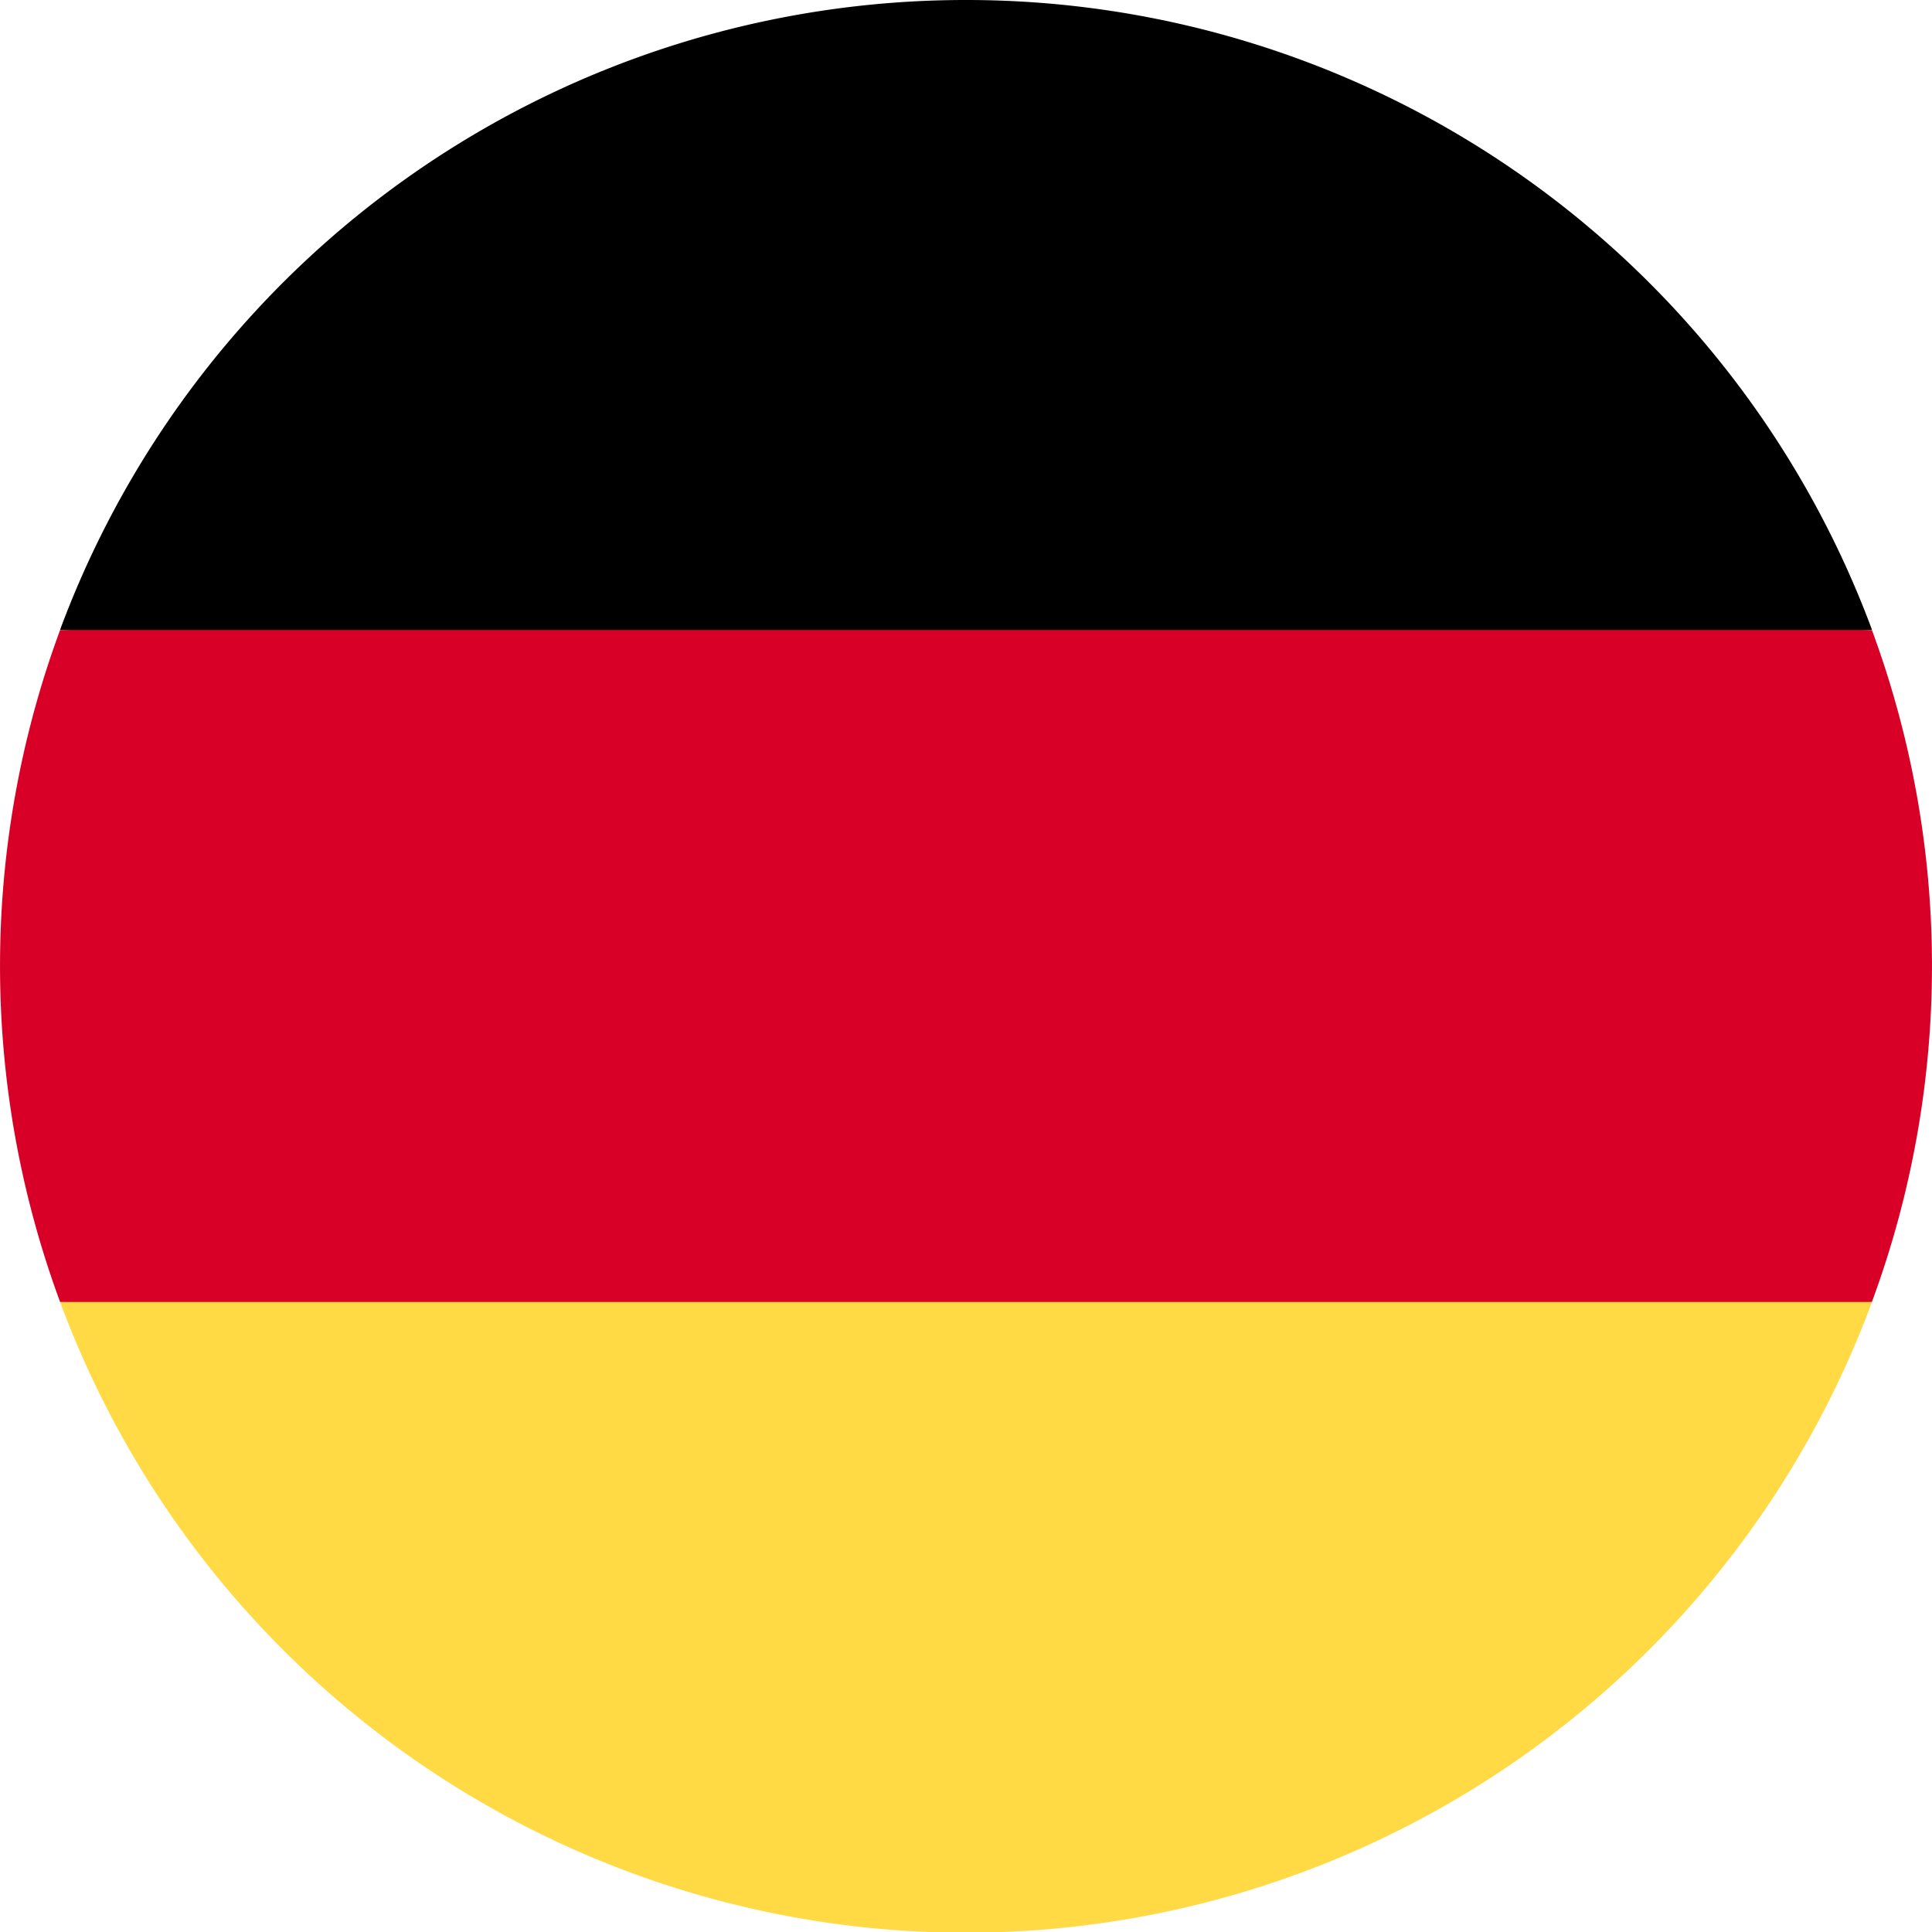 <svg id="flag-germany" xmlns="http://www.w3.org/2000/svg" width="27" height="27" viewBox="0 0 27 27">
  <path id="Pfad_272" data-name="Pfad 272" d="M15.923,323.957a13.5,13.5,0,0,0,25.321,0l-12.66-1.174Z" transform="translate(-15.083 -305.761)" fill="#ffda44"/>
  <path id="Pfad_273" data-name="Pfad 273" d="M28.583,0a13.5,13.5,0,0,0-12.66,8.8l12.66,1.174L41.244,8.8A13.5,13.5,0,0,0,28.583,0Z" transform="translate(-15.083)"/>
  <path id="Pfad_274" data-name="Pfad 274" d="M.84,166.957a13.549,13.549,0,0,0,0,9.391H26.16a13.549,13.549,0,0,0,0-9.391Z" transform="translate(0 -158.153)" fill="#d80027"/>
</svg>
